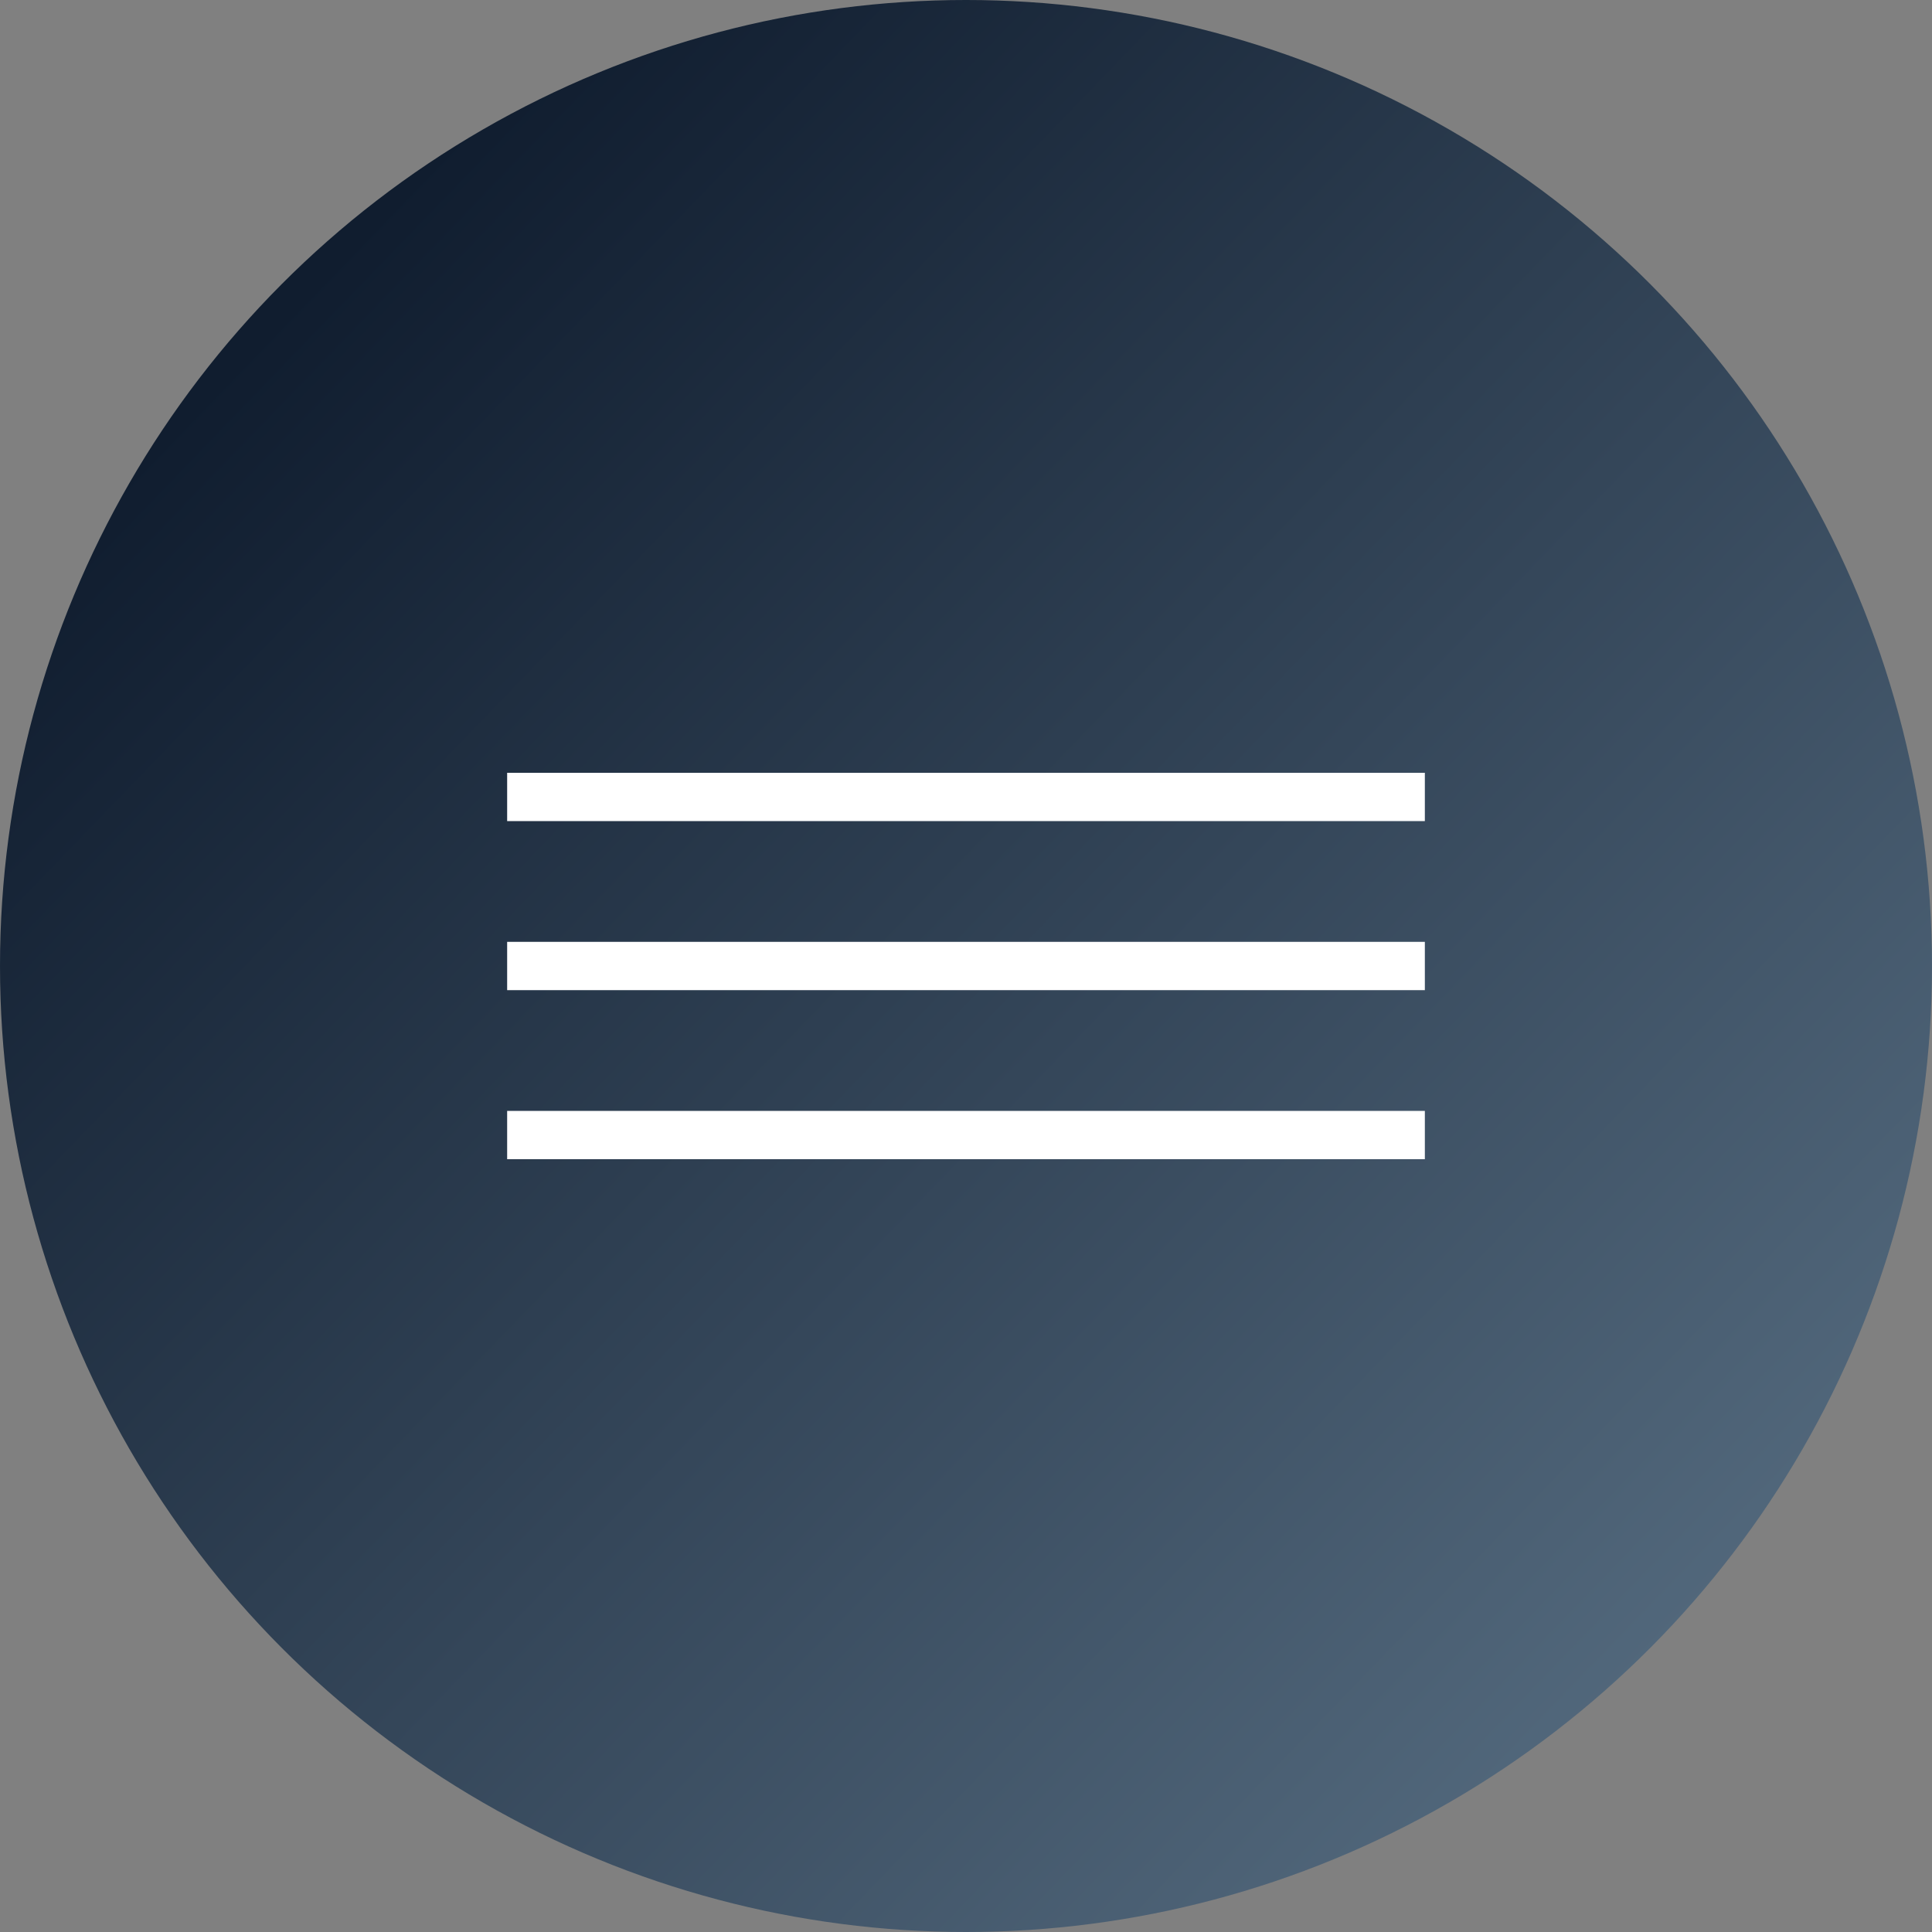 <svg width="80" height="80" viewBox="0 0 80 80" fill="none" xmlns="http://www.w3.org/2000/svg">
<rect x="0" y="0" width="80" height="80" fill="#808080" stroke="none"/>
<circle cx="40" cy="40" r="40" fill="url(#paint0_linear_646_3297)"/>
<path d="M21 33H59" stroke="white" stroke-width="2"/>
<path d="M21 40H59" stroke="white" stroke-width="2"/>
<path d="M21 47H59" stroke="white" stroke-width="2"/>
<defs>
<linearGradient id="paint0_linear_646_3297" x1="13.5" y1="11" x2="71.5" y2="67" gradientUnits="userSpaceOnUse">
<stop stop-color="#101D2F"/>
<stop offset="1" stop-color="#52687C"/>
</linearGradient>
</defs>
</svg>

